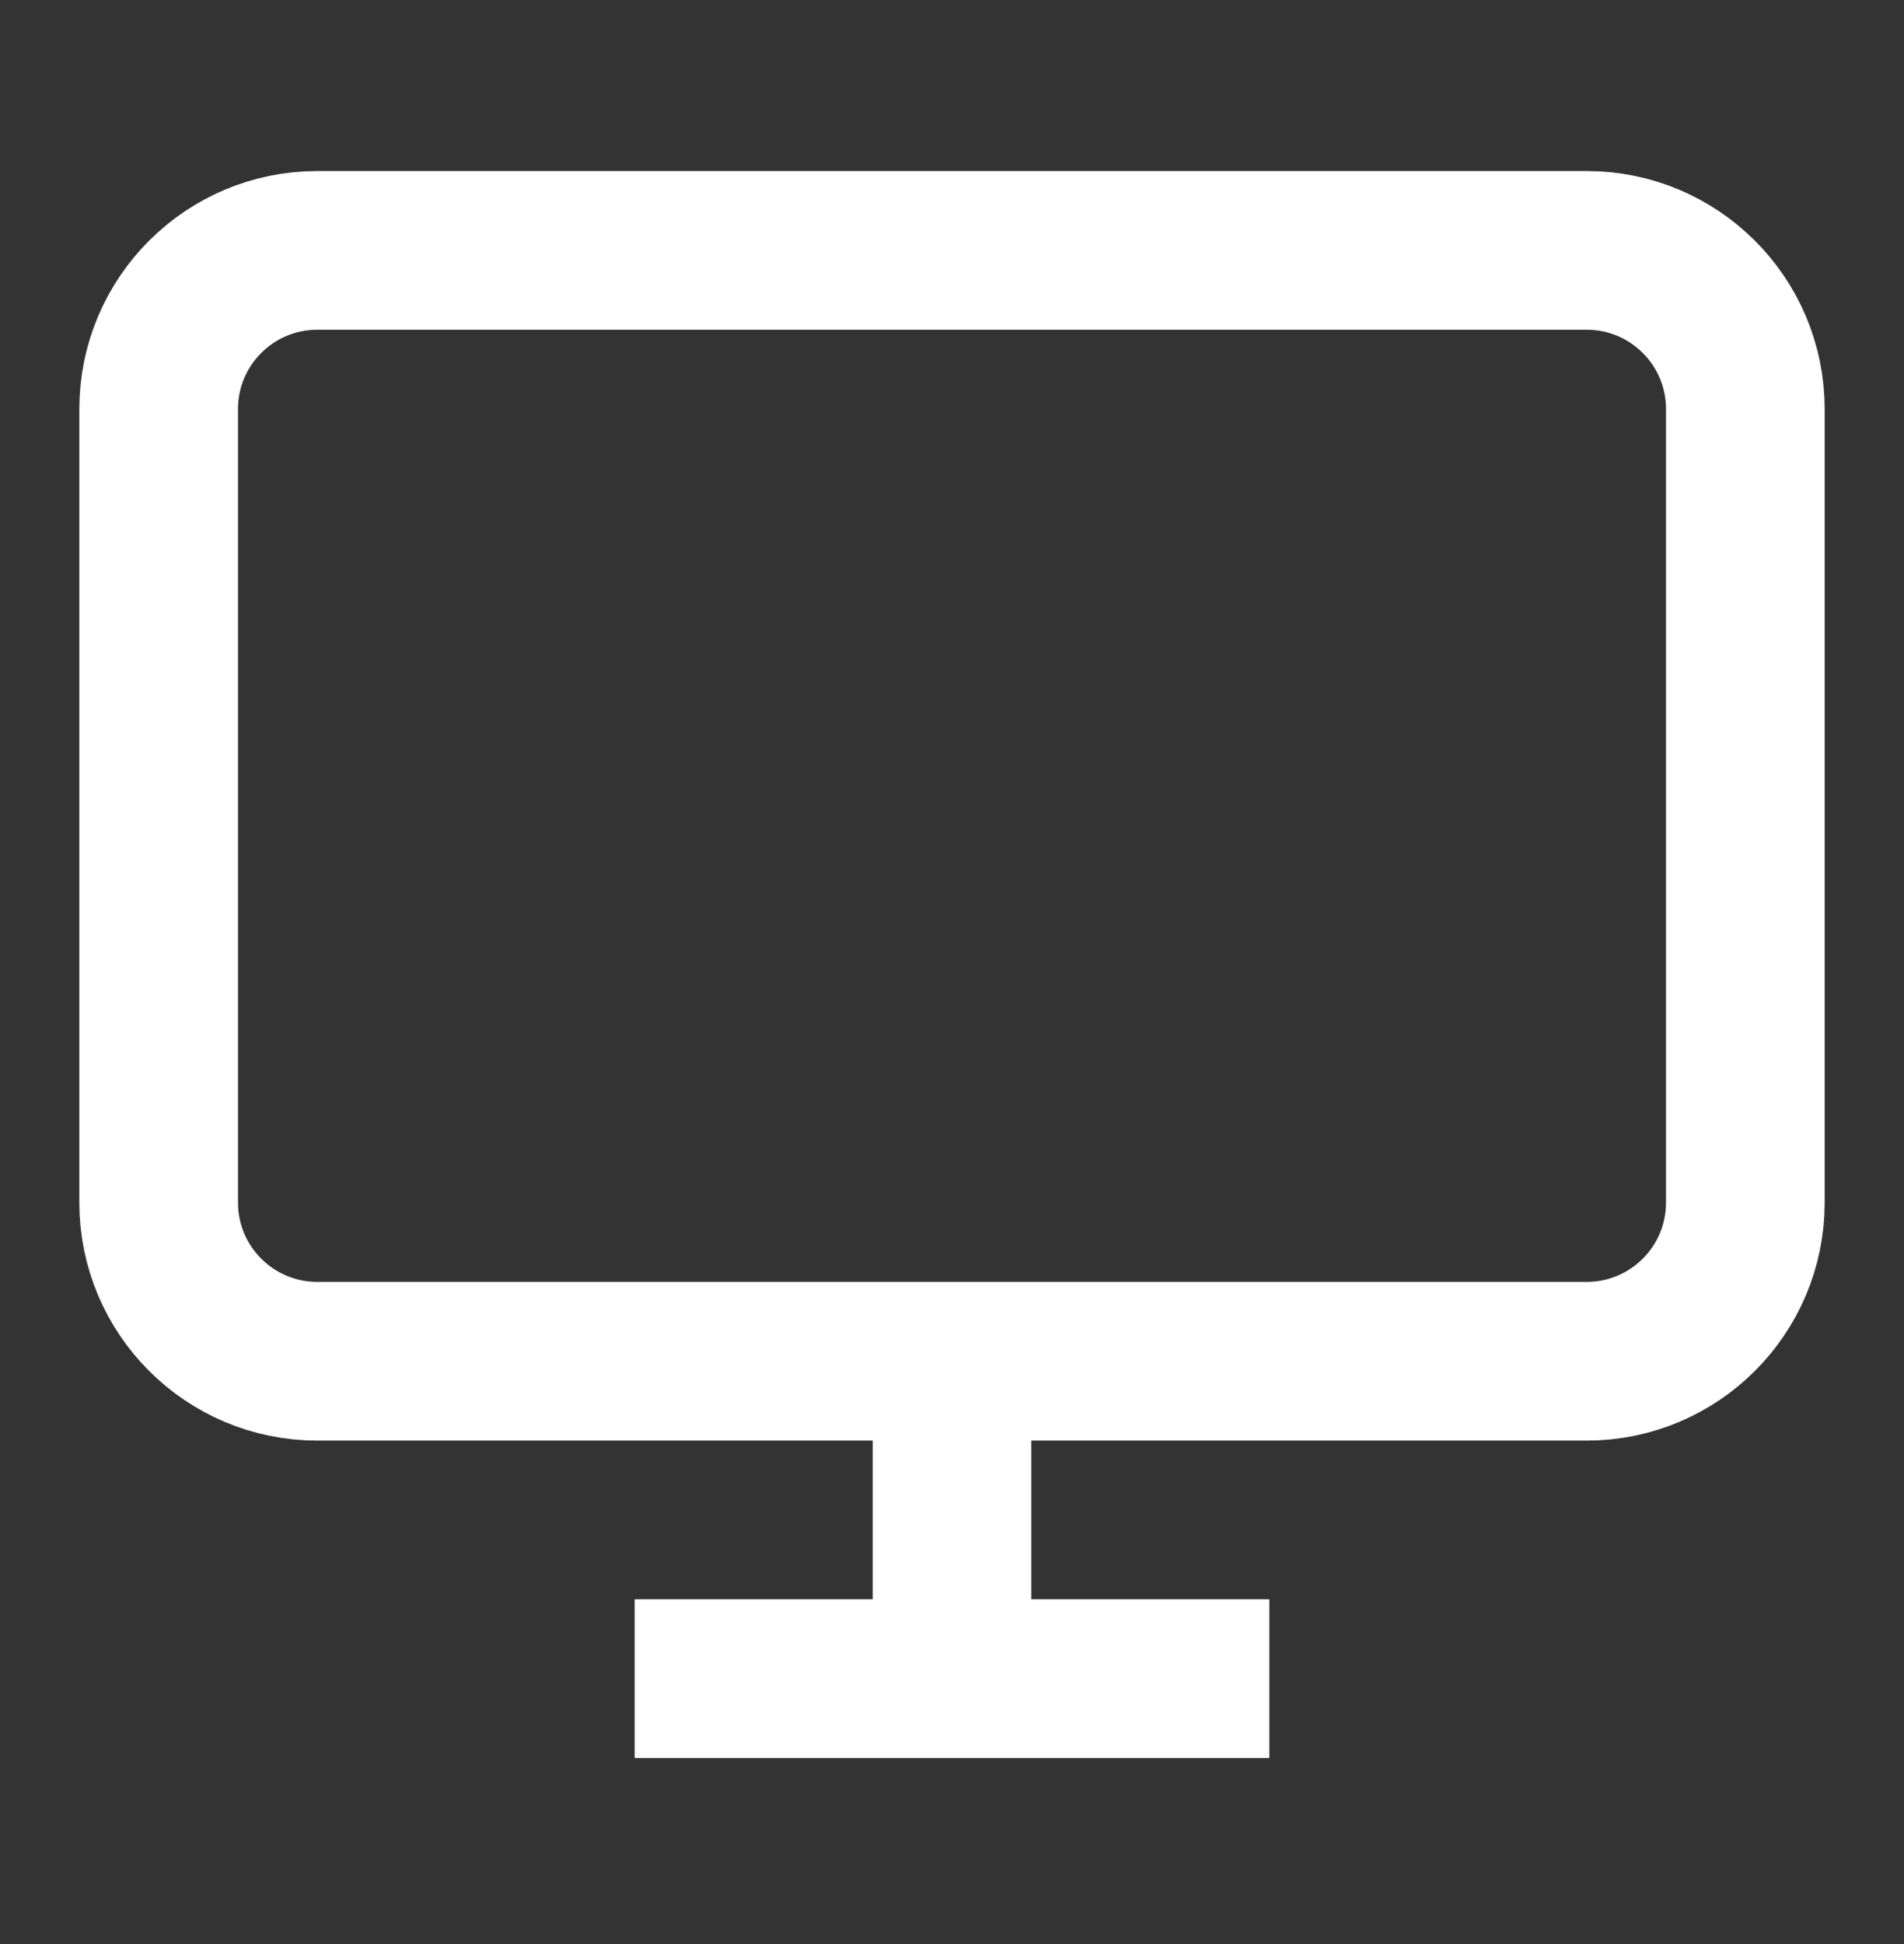 <svg xmlns="http://www.w3.org/2000/svg" width="48" height="49" viewBox="0 0 48 49" fill="none"><rect x="0" y="0" width="48" height="49" fill="#333333" stroke="none"/><path d="M40 6.311H8C5.791 6.311 4 8.101 4 10.31V30.311C4 32.52 5.791 34.31 8 34.31H40C42.209 34.31 44 32.52 44 30.311V10.31C44 8.101 42.209 6.311 40 6.311Z" stroke="white" stroke-width="4"></path><path d="M16 42.31H32" stroke="white" stroke-width="4"></path><path d="M24 34.31V42.31" stroke="white" stroke-width="4"></path></svg>